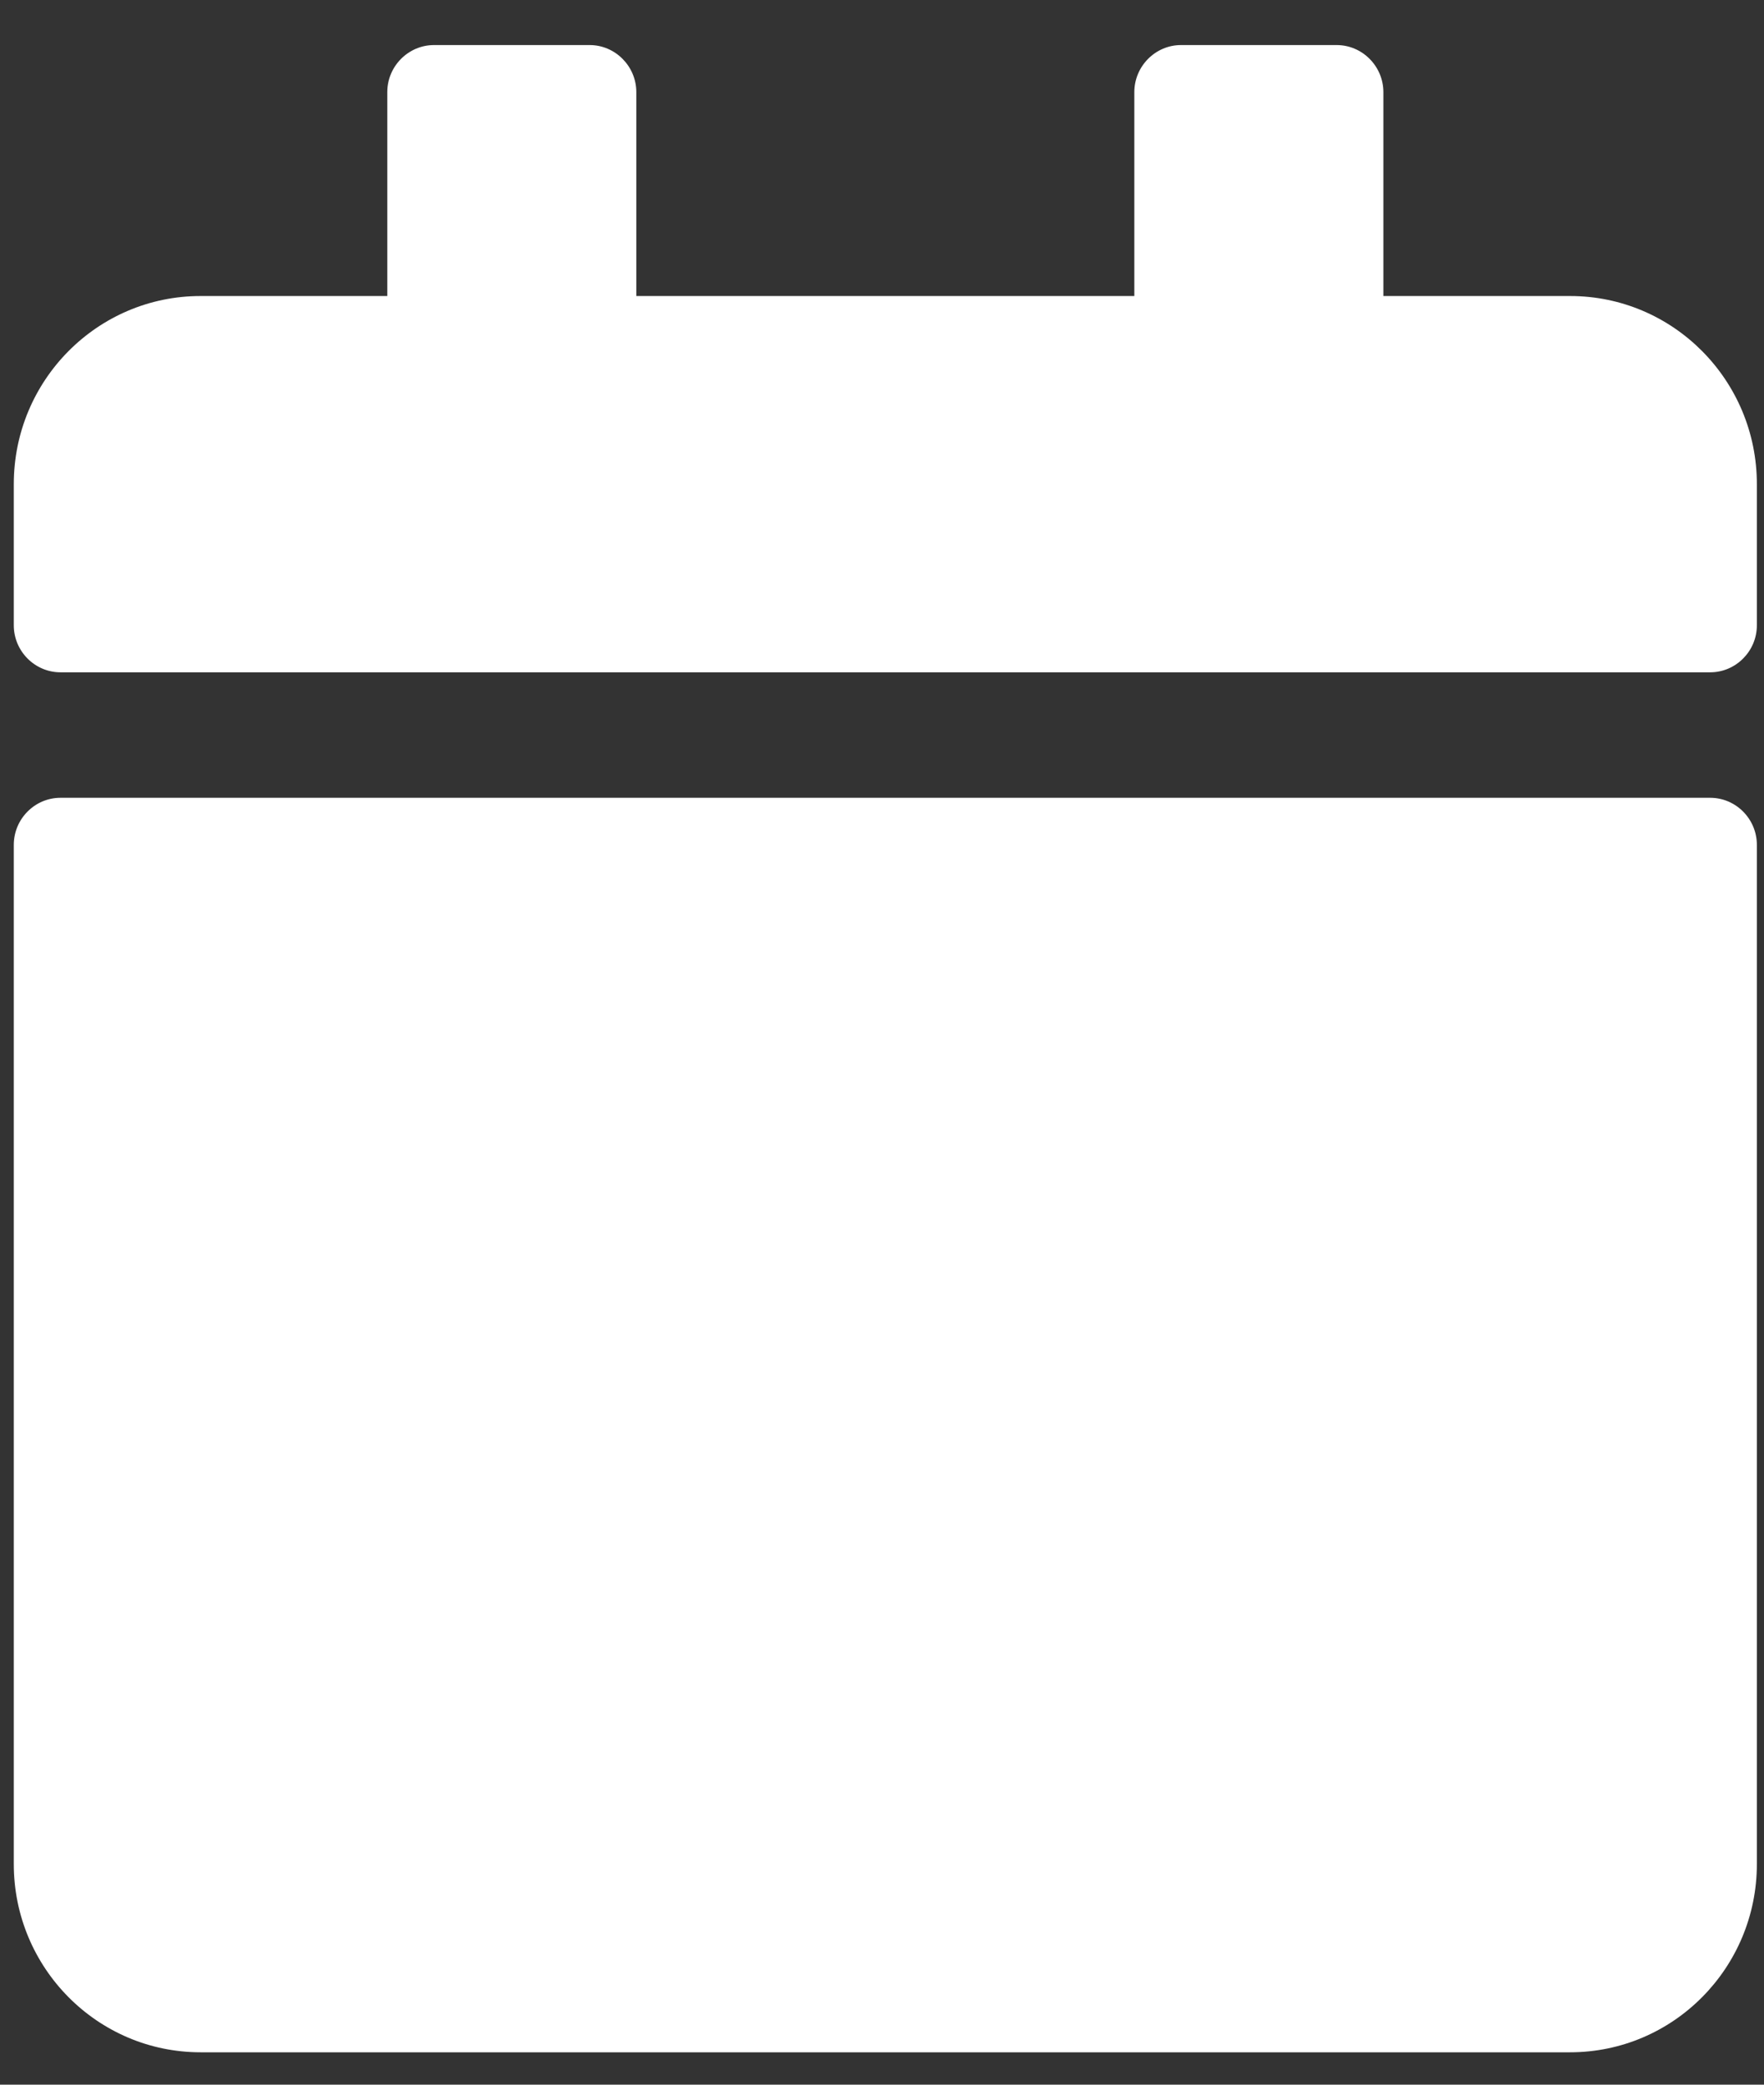 <svg width="22" height="26" viewBox="0 0 22 26" fill="none" xmlns="http://www.w3.org/2000/svg">
<rect x="0" y="0" width="22" height="26" fill="#333333" stroke="none"/>
<path d="M0.754 9.95H21.329C21.649 9.95 21.911 10.214 21.911 10.537V23.249C21.911 24.544 20.868 25.596 19.582 25.596H2.501C1.215 25.596 0.172 24.544 0.172 23.249V10.537C0.172 10.214 0.434 9.95 0.754 9.95ZM21.911 7.799V6.038C21.911 4.743 20.868 3.692 19.582 3.692H17.253V1.149C17.253 0.827 16.991 0.562 16.67 0.562H14.729C14.409 0.562 14.147 0.827 14.147 1.149V3.692H7.936V1.149C7.936 0.827 7.674 0.562 7.354 0.562H5.413C5.092 0.562 4.83 0.827 4.83 1.149V3.692H2.501C1.215 3.692 0.172 4.743 0.172 6.038V7.799C0.172 8.121 0.434 8.385 0.754 8.385H21.329C21.649 8.385 21.911 8.121 21.911 7.799Z" fill="white"/>
</svg>
